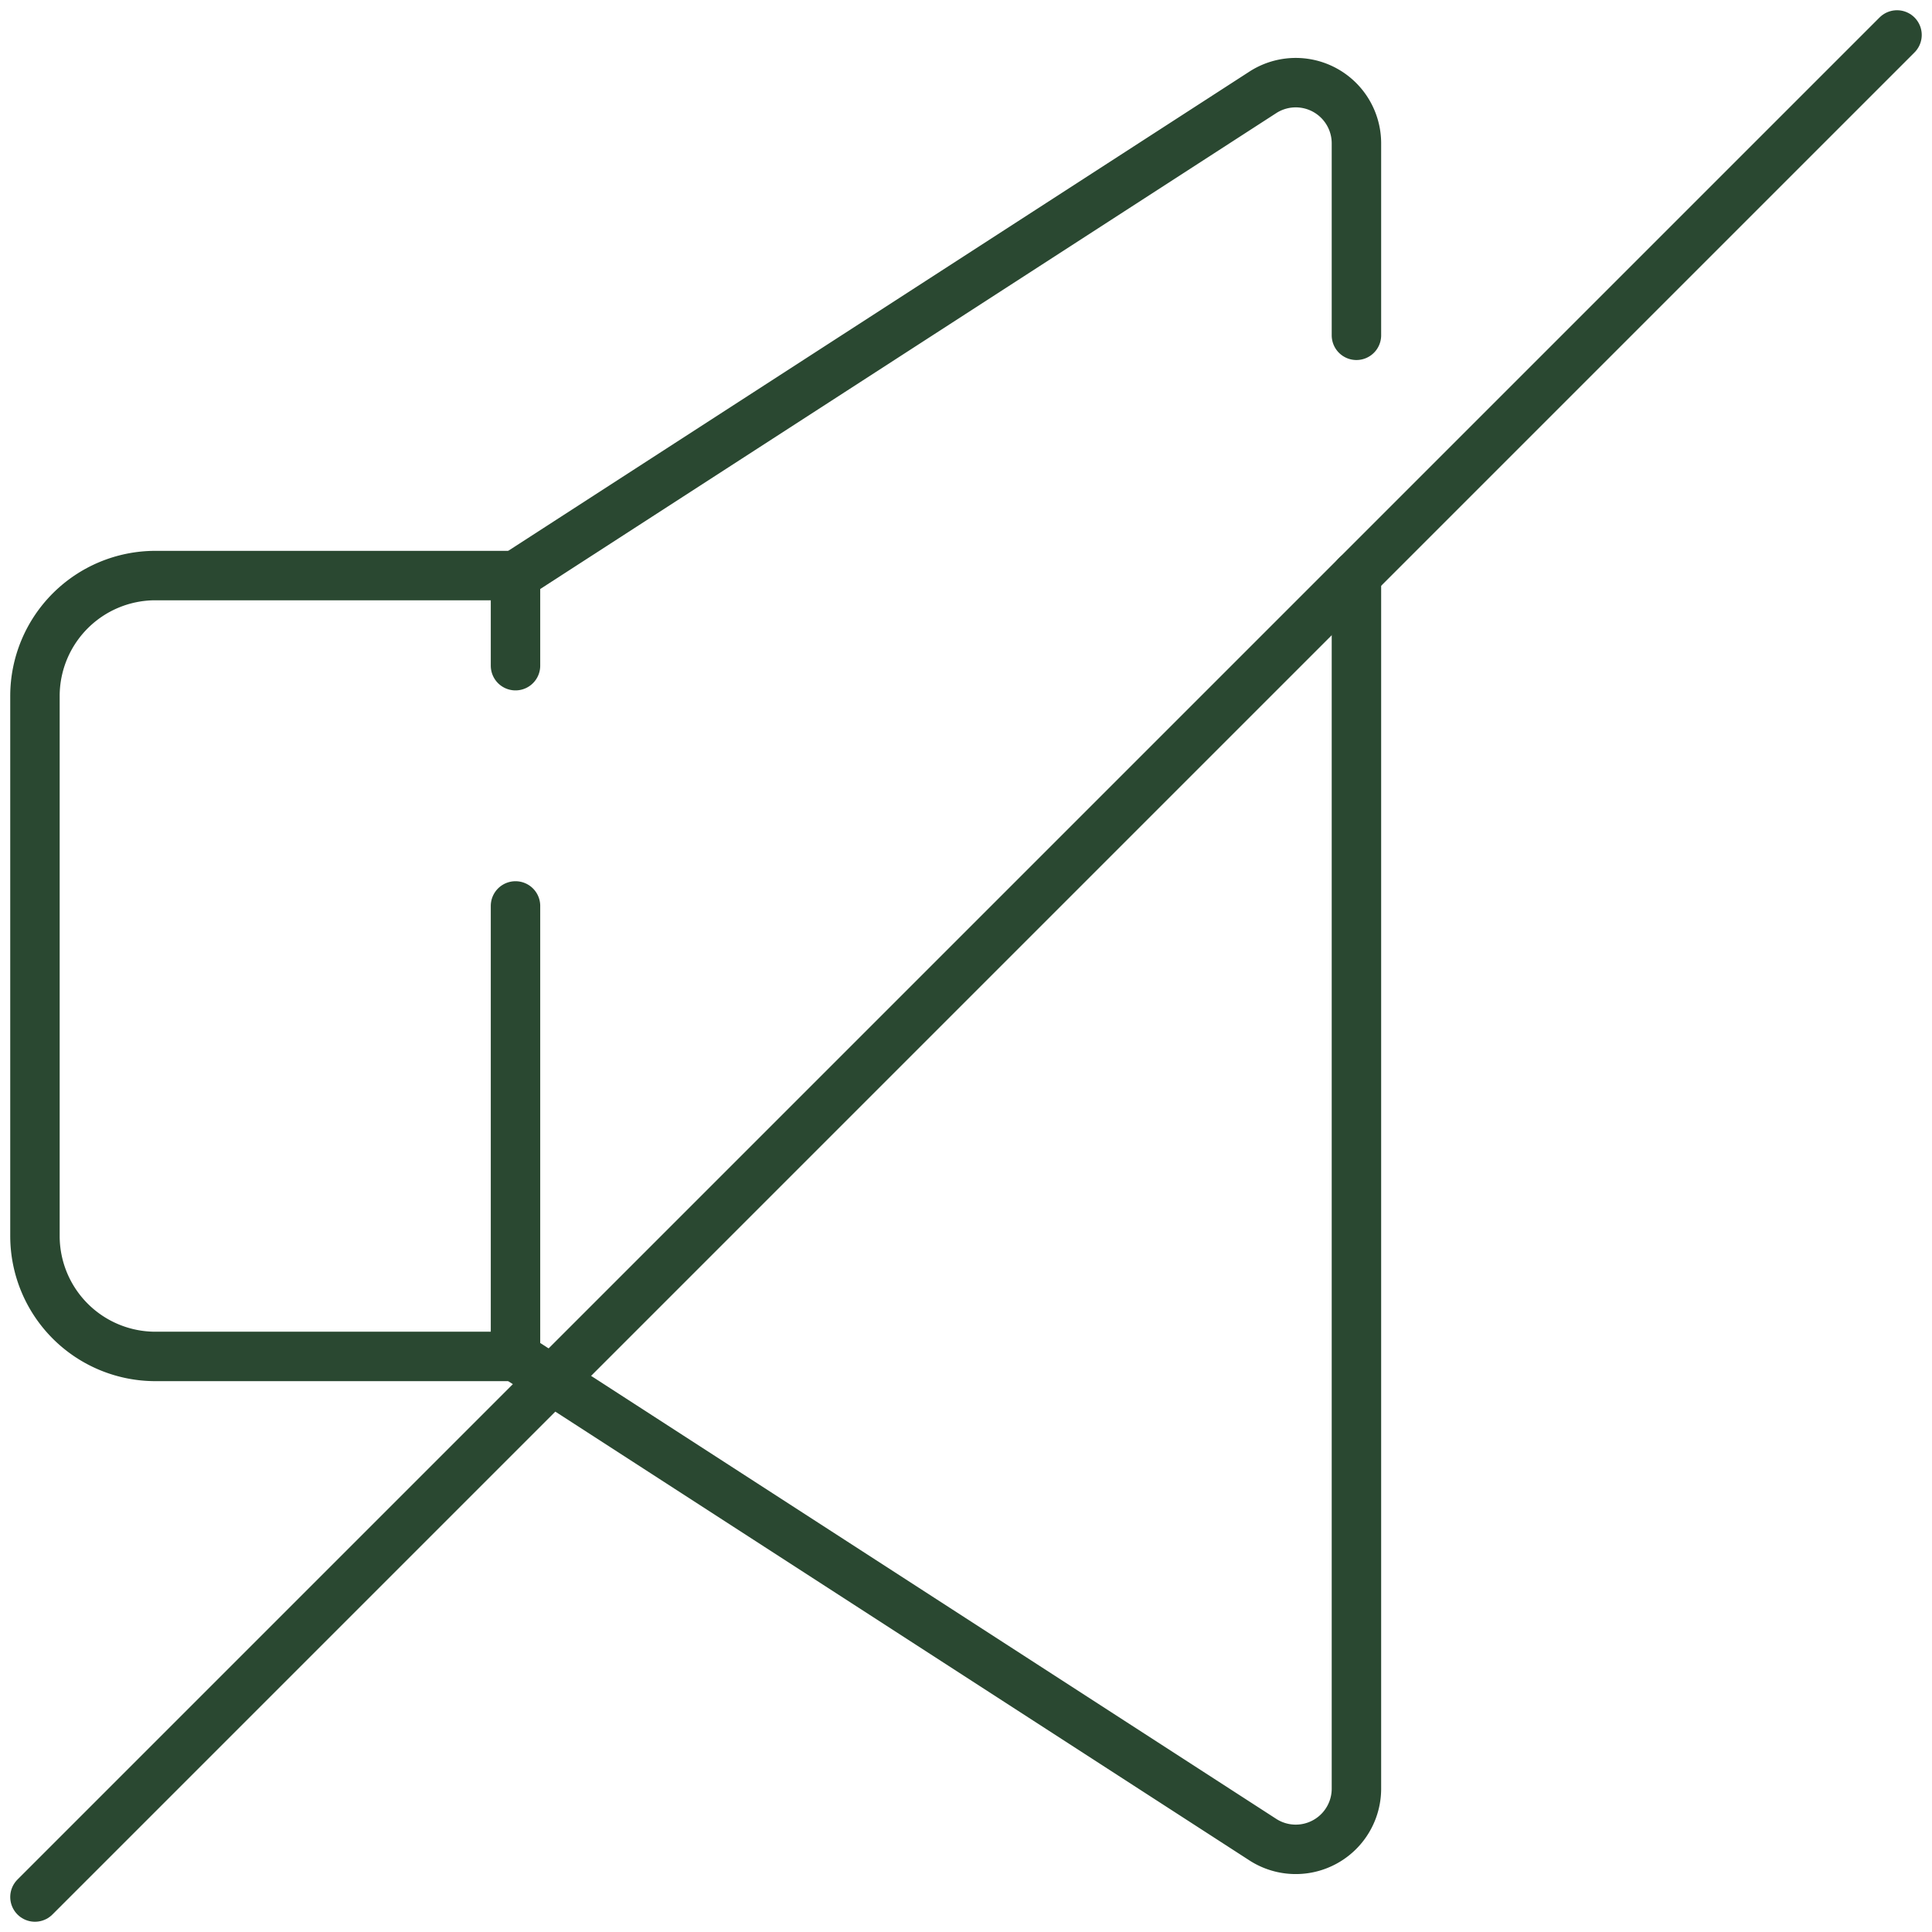 <svg xmlns="http://www.w3.org/2000/svg" viewBox="0 0 78.157 78.157">
  <defs>
    <style>
      .cls-1, .cls-2 {
        fill: none;
        stroke: #2a4831;
        stroke-linejoin: round;
        stroke-miterlimit: 10;
        stroke-width: 2px;
      }

      .cls-1 {
        stroke-linecap: round;
      }

      .cls-2 {
        stroke-linecap: square;
      }
    </style>
  </defs>
  <g id="mute_1_" transform="translate(0.414 0.414)">
    <g id="Group_46" data-name="Group 46" transform="translate(1 2.948)">
      <path id="Path_72" data-name="Path 72" class="cls-1" d="M51.019,19V68.085a2.455,2.455,0,0,1-3.766,2.065L17,50.589V32.365" transform="translate(2.44 0.922)"/>
      <path id="Path_73" data-name="Path 73" class="cls-1" d="M17,26.17V22.525L47.253,2.964a2.455,2.455,0,0,1,3.766,2.065v7.776" transform="translate(2.44 -2.603)"/>
      <path id="Path_74" data-name="Path 74" class="cls-2" d="M19.225,19H5.86A4.874,4.874,0,0,0,1,23.86V45.729a4.874,4.874,0,0,0,4.86,4.86H19.225" transform="translate(-1 0.922)"/>
    </g>
    <line id="Line_48" data-name="Line 48" class="cls-1" x1="75.328" y2="75.328" transform="translate(1 1)"/>
  </g>
</svg>
